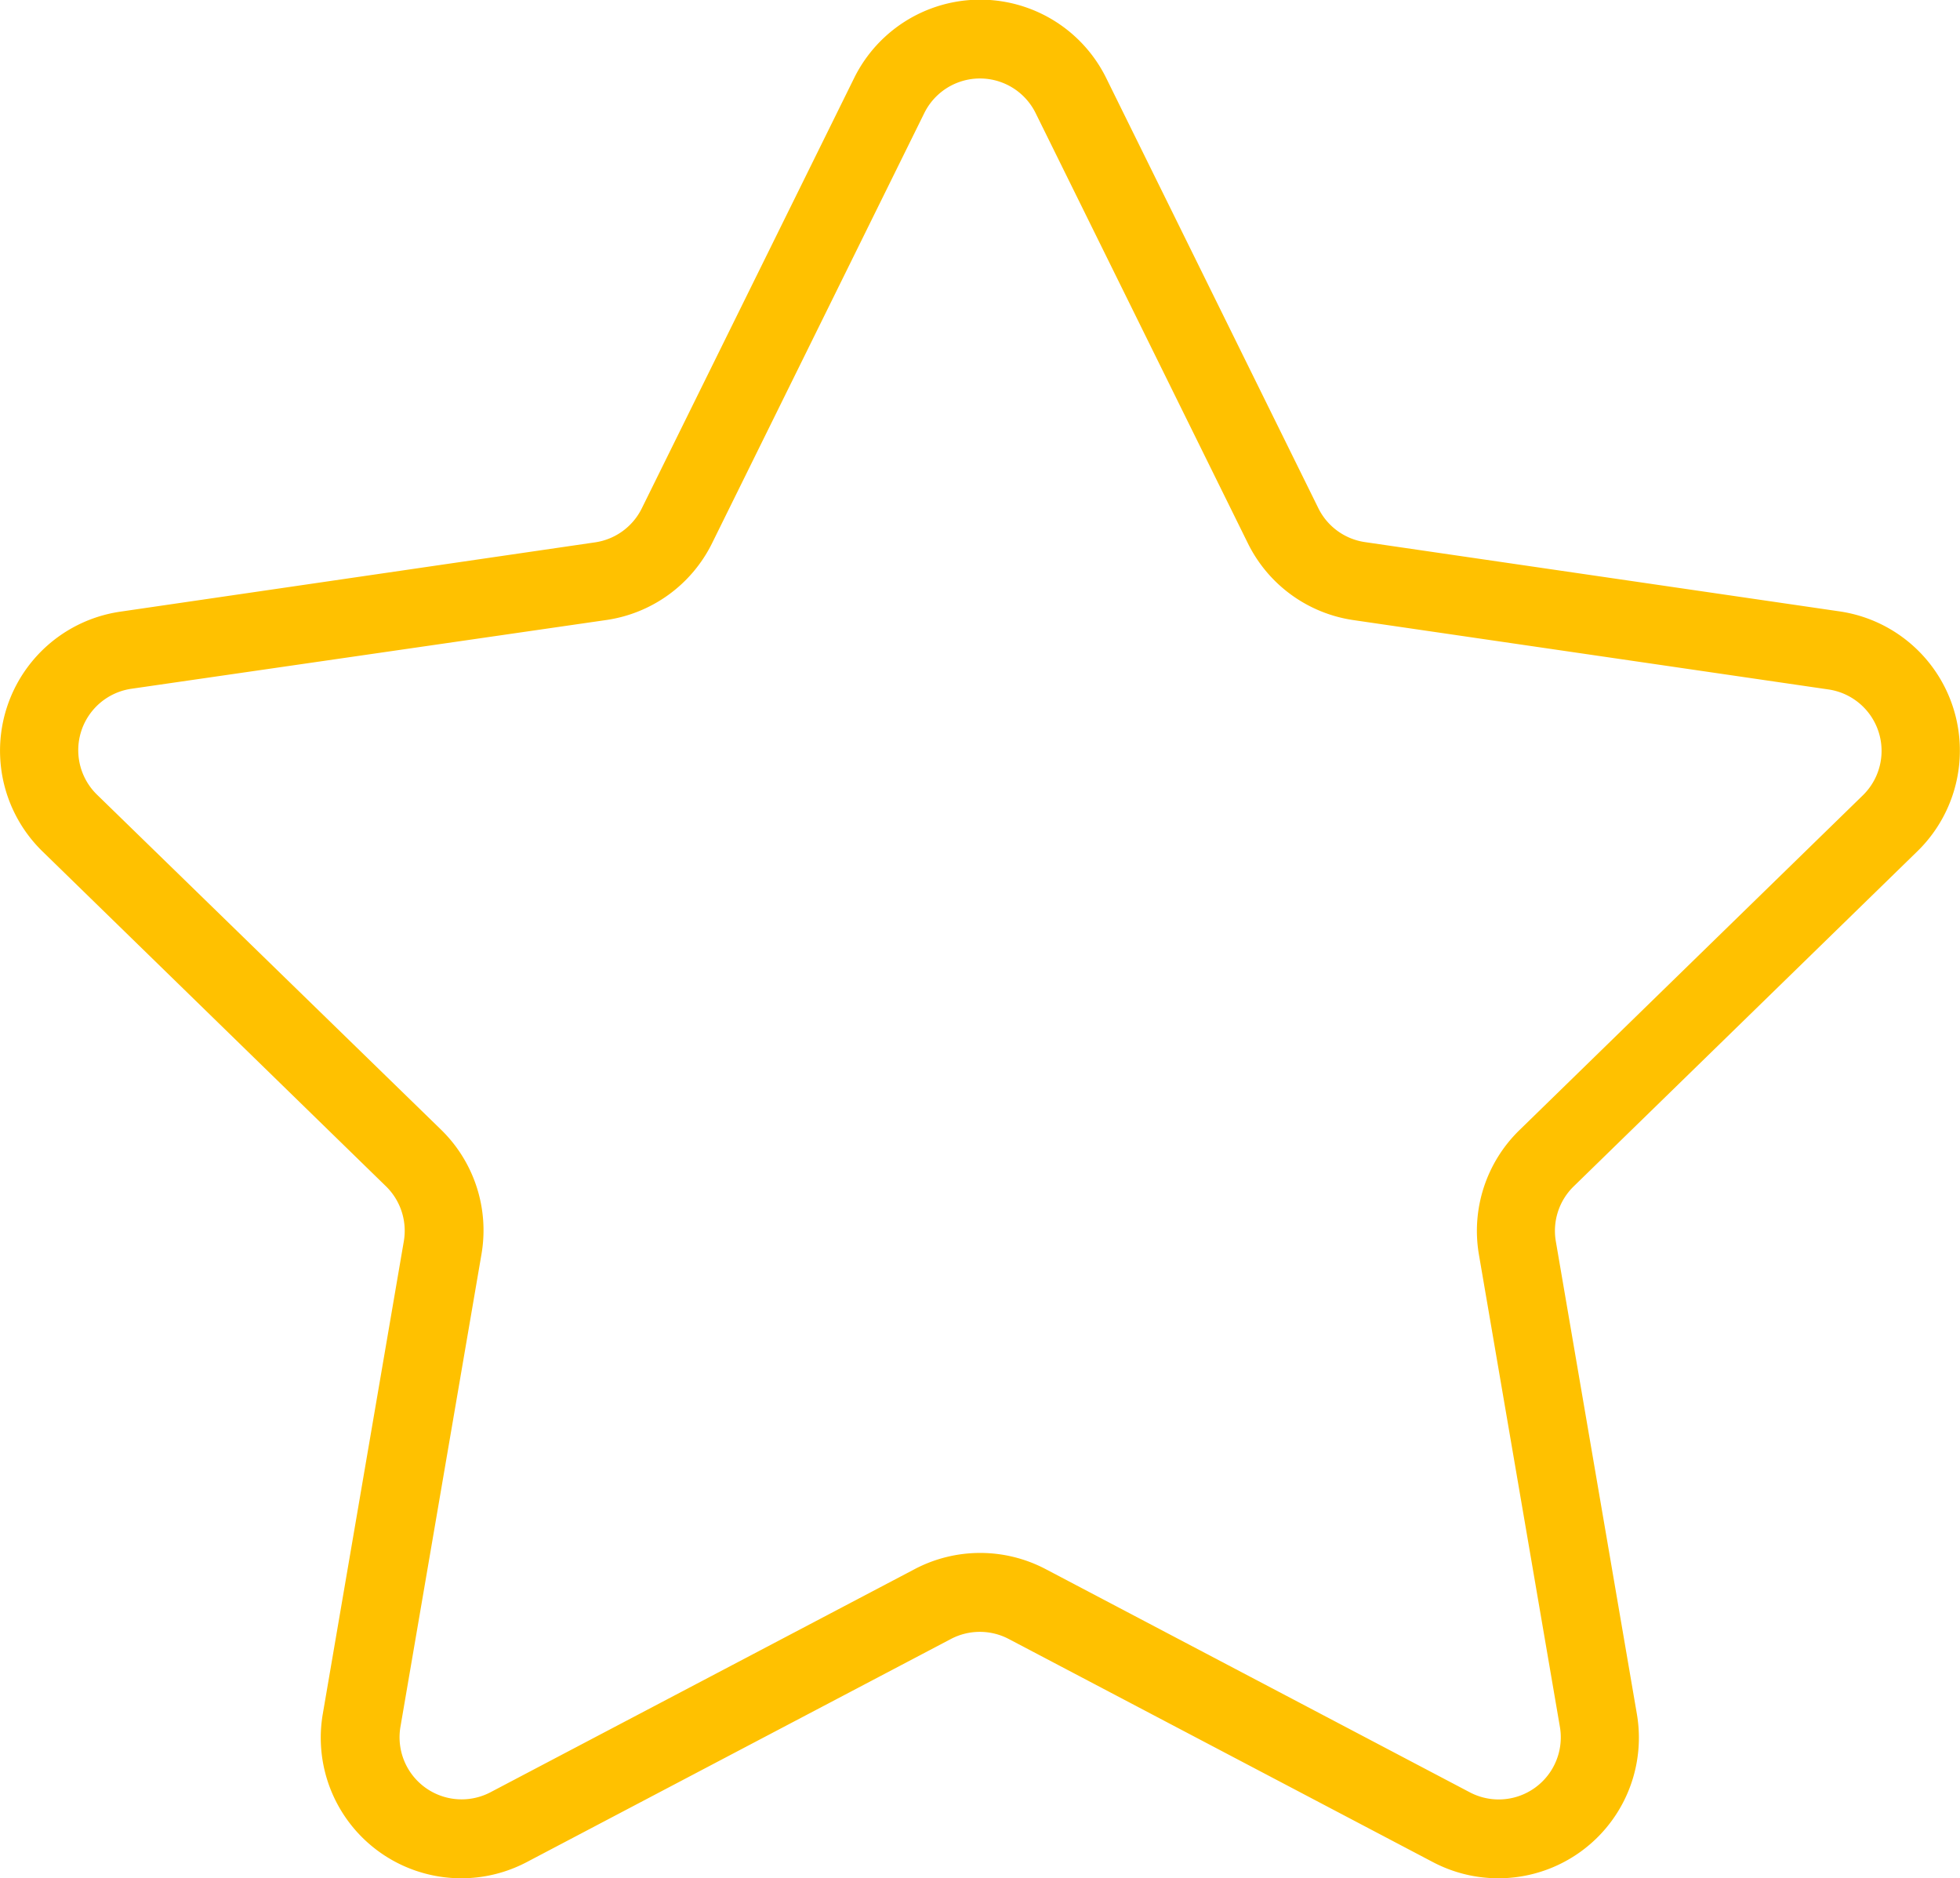 <svg xmlns="http://www.w3.org/2000/svg" viewBox="0 0 22.637 21.688">
  <defs>
    <style>
      .cls-1 {
        fill: #ffc100;
      }
    </style>
  </defs>
  <path id="star" class="cls-1" d="M22.146,10.876a1.624,1.624,0,0,0-.9-2.769l-5.481-.8a.716.716,0,0,1-.539-.392l-2.45-4.967a1.623,1.623,0,0,0-2.911,0L7.412,6.918a.717.717,0,0,1-.54.392l-5.481.8a1.623,1.623,0,0,0-.9,2.769l3.966,3.866a.718.718,0,0,1,.207.635l-.936,5.459a1.623,1.623,0,0,0,2.355,1.711l4.9-2.577a.718.718,0,0,1,.667,0l4.9,2.577a1.623,1.623,0,0,0,2.355-1.711l-.936-5.458a.717.717,0,0,1,.207-.635ZM17.08,15.53l.936,5.458a.717.717,0,0,1-1.04.756l-4.9-2.578a1.624,1.624,0,0,0-1.511,0l-4.9,2.577a.717.717,0,0,1-1.04-.756l.936-5.458a1.623,1.623,0,0,0-.467-1.437L1.124,10.227A.717.717,0,0,1,1.521,9L7,8.207A1.621,1.621,0,0,0,8.224,7.32l2.451-4.967a.717.717,0,0,1,1.286,0L14.412,7.32a1.62,1.62,0,0,0,1.222.888l5.481.8a.717.717,0,0,1,.4,1.223l-3.966,3.866A1.623,1.623,0,0,0,17.08,15.53Z" transform="translate(0 -1.047)"/>
</svg>
